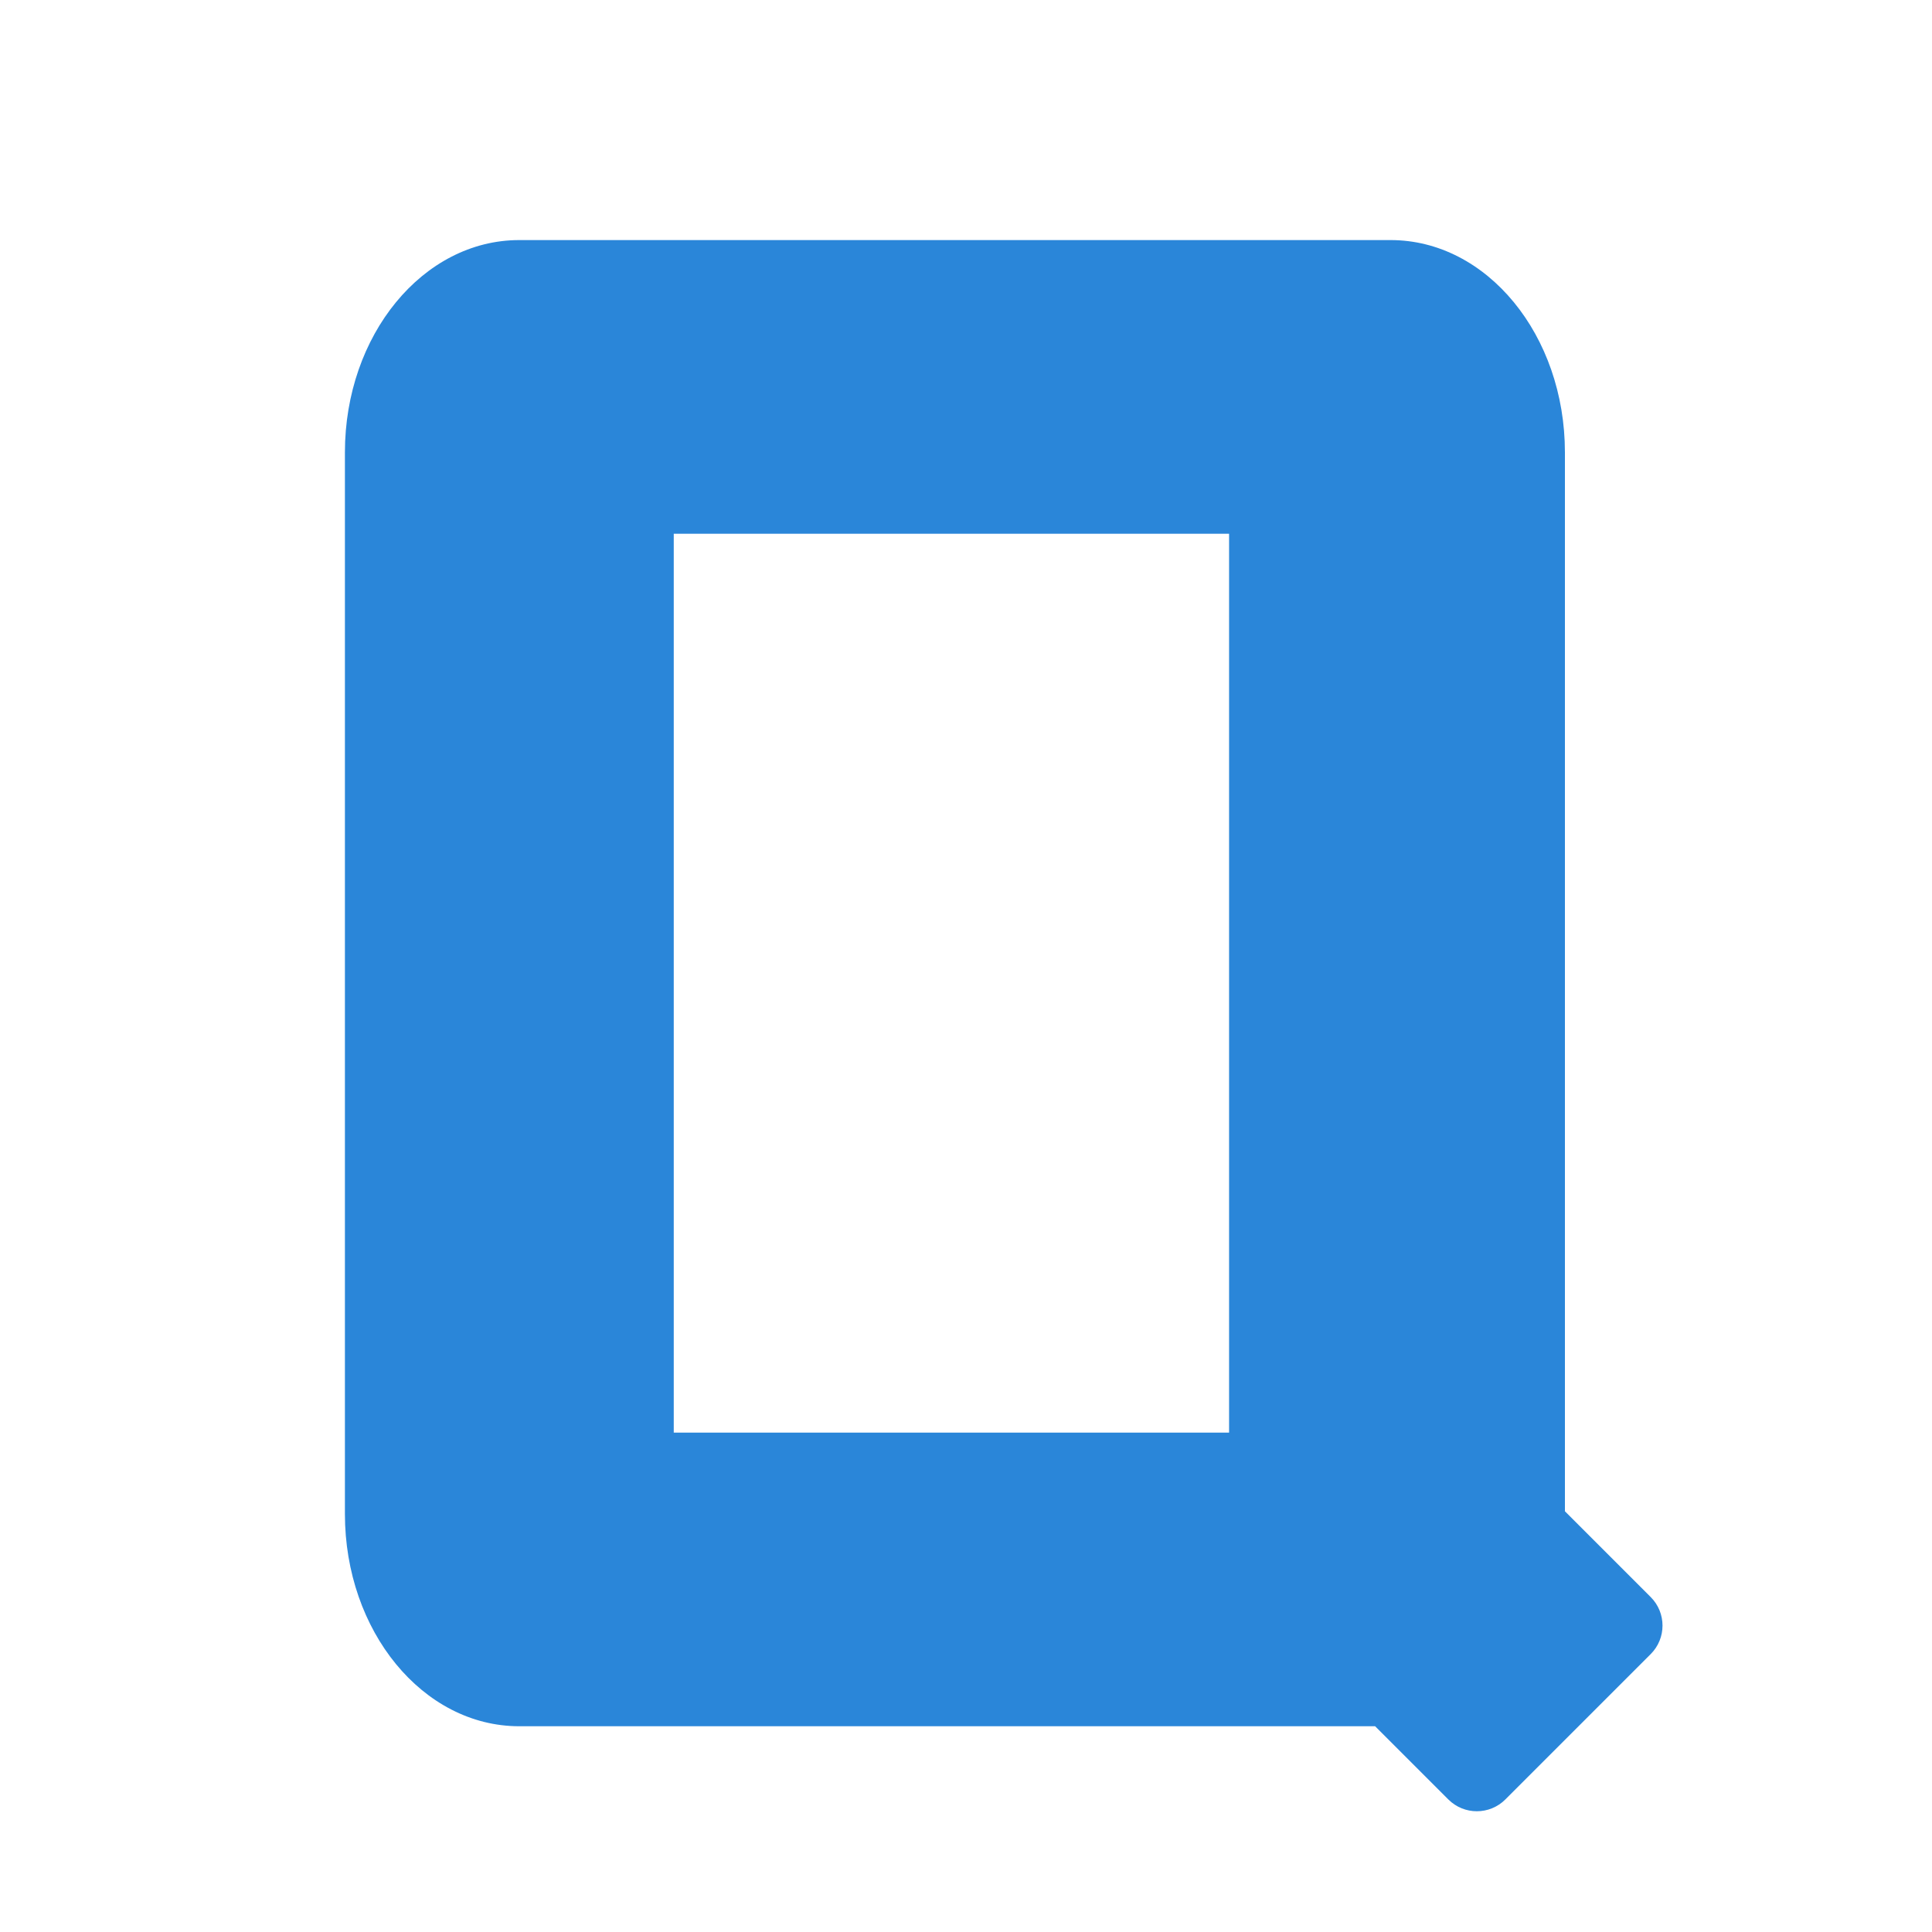 <?xml version="1.0" standalone="no"?><!DOCTYPE svg PUBLIC "-//W3C//DTD SVG 1.1//EN" "http://www.w3.org/Graphics/SVG/1.1/DTD/svg11.dtd"><svg t="1485078354219" class="icon" style="" viewBox="0 0 1024 1024" version="1.1" xmlns="http://www.w3.org/2000/svg" p-id="4929" xmlns:xlink="http://www.w3.org/1999/xlink" width="200" height="200"><defs><style type="text/css"></style></defs><path d="M874.905 846.479l-45.465-45.471 0-561.238c0-62.139-41.363-112.523-92.375-112.523l-461.87 0c-51.02 0-92.383 50.384-92.383 112.523l0 562.65c0 62.149 41.363 112.527 92.383 112.527l453.619 0 0.014-0.019 38.812 38.813c8.346 8.349 21.88 8.349 30.229 0l77.036-77.036C883.251 868.358 883.251 854.824 874.905 846.479zM651.438 759.31l-294.336 0 0-476.424 294.336 0L651.438 759.31z" fill="#2a86d9" p-id="4930"></path></svg>